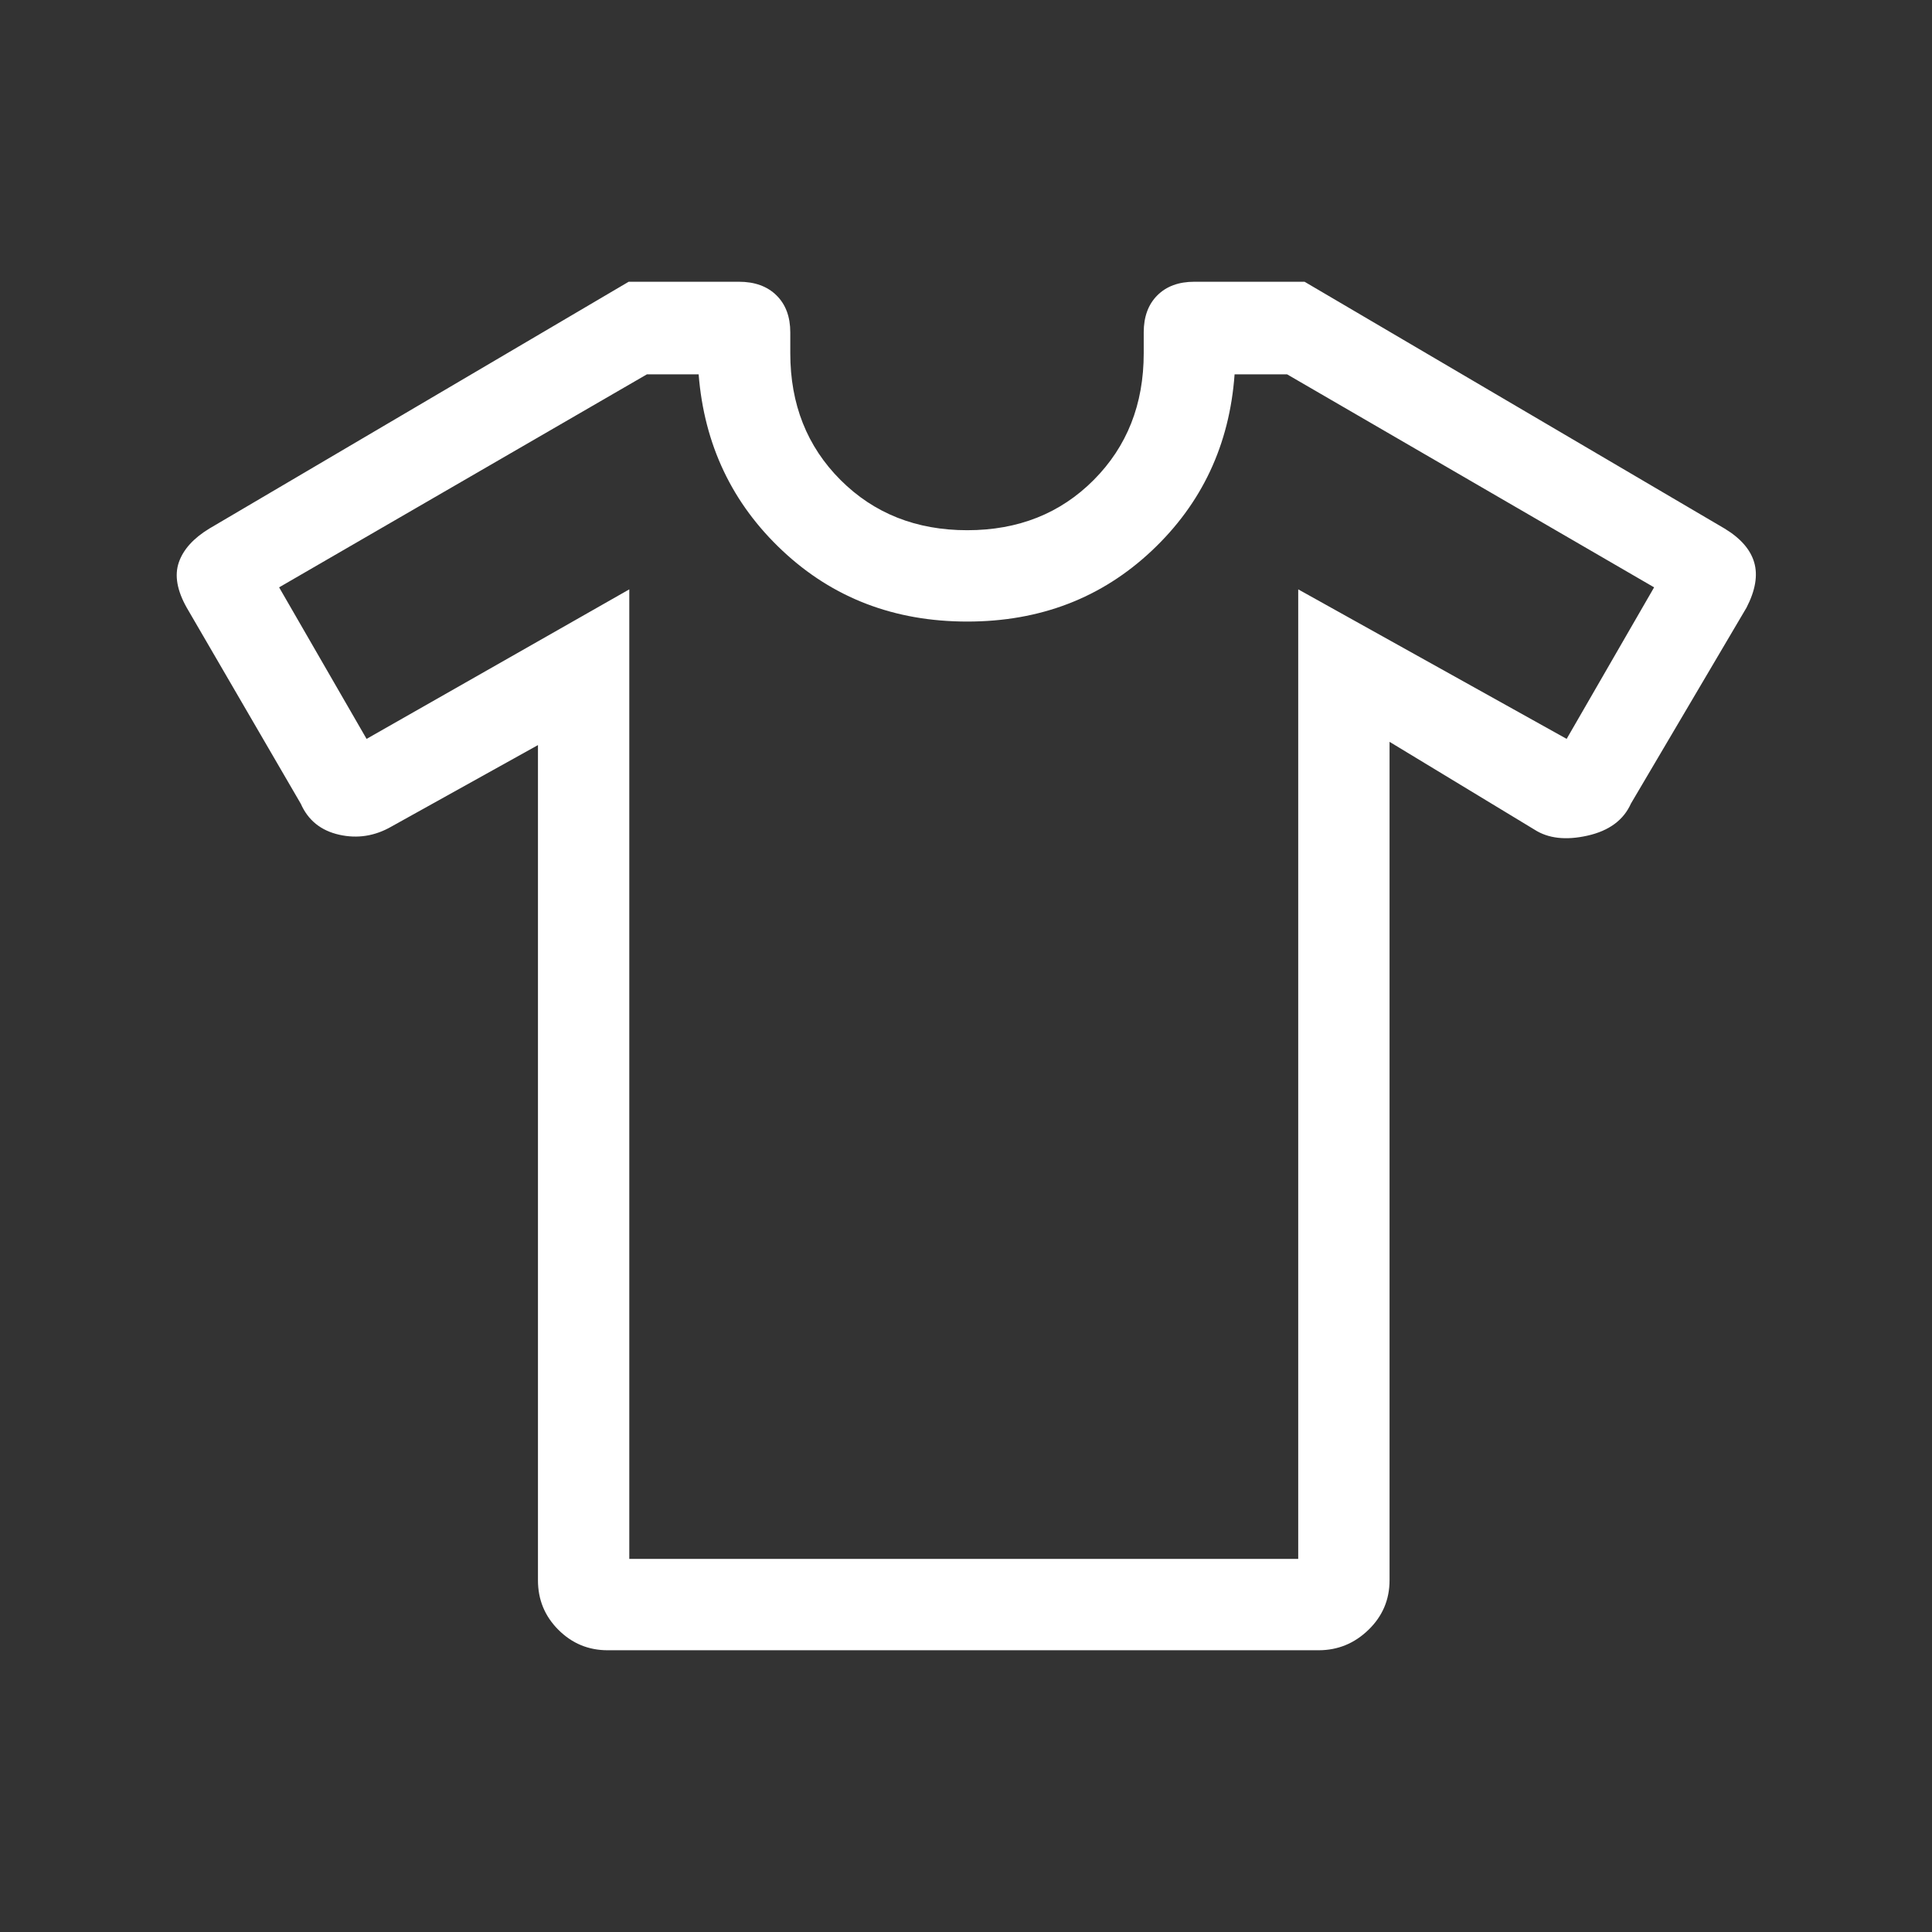 <svg xmlns="http://www.w3.org/2000/svg" height="48px" viewBox="0 -960 960 960" width="48px" fill="#FFFFFF"><rect x="0" y="-960" width="960" height="960" fill="#333333" stroke="none"/><path d="m267.31-589.77-72.62 40.38q-12.46 7.23-26.11 4.17-13.66-3.06-19.12-15.4l-56.69-97.46q-7.23-12.84-3.92-22.46 3.31-9.61 15.17-16.82L312.39-820h54.76q11.81 0 18.68 6.76 6.86 6.76 6.86 18.4v10.38q0 38 24.96 62.96 24.97 24.96 62.97 24.96t62.84-24.96q24.85-24.96 24.85-62.96v-10.38q0-11.64 6.76-18.4 6.76-6.76 18.39-6.76h54.77l208.72 122.64q11.89 7.21 14.7 16.82 2.81 9.62-3.81 22.46l-57.41 97.32q-5.51 12.37-21.62 15.99-16.12 3.61-26.35-3l-72-43.62v416.62q0 14.46-10.46 24.61Q669.54-140 655.2-140H301.95q-14.33 0-24.49-10.16-10.15-10.15-10.15-24.61v-415Zm45.38-77.38v481.76h332.39v-481.76l133.38 74.3 43.46-75.3L639.54-774h-26.08q-3.77 52.46-41.15 87.65-37.39 35.2-91.69 35.2-54.31 0-91.81-35.2-37.5-35.19-41.66-87.65h-25.69L138.69-668.15l43.46 75.3 130.54-74.3ZM480.62-480Z"/></svg>